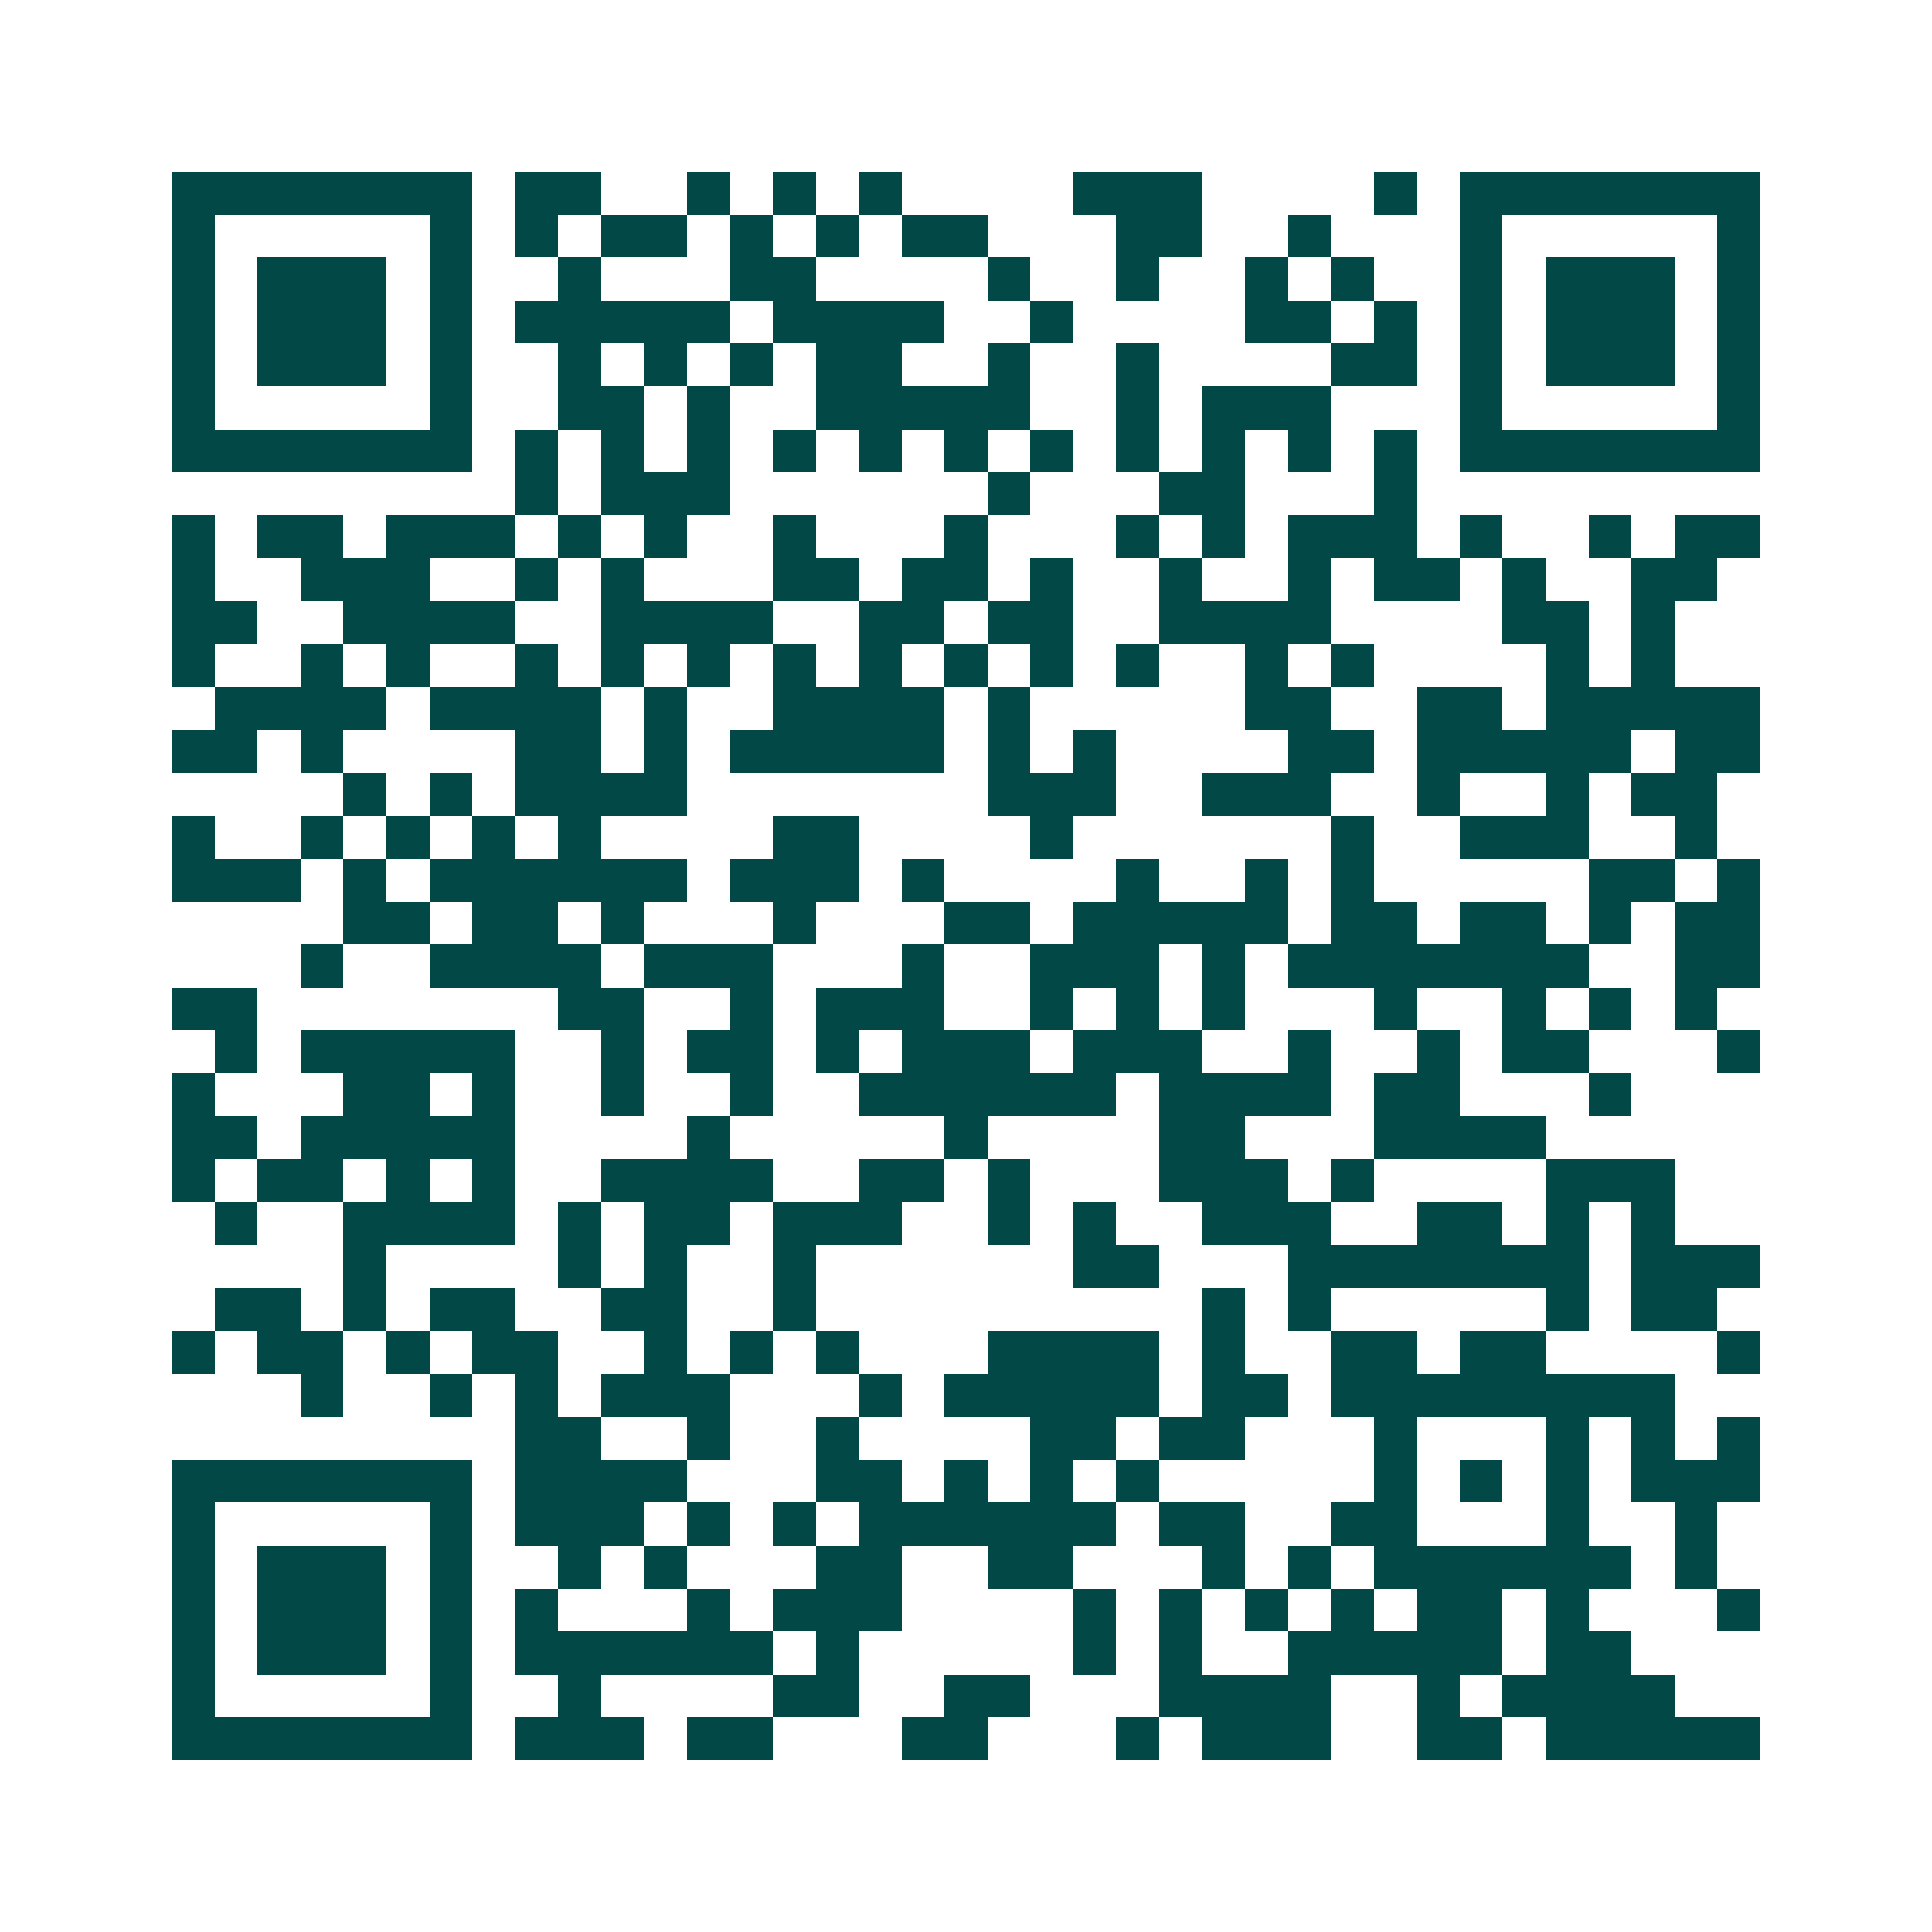 <svg xmlns="http://www.w3.org/2000/svg" width="200" height="200" viewBox="0 0 45 45" shape-rendering="crispEdges"><path fill="#ffffff" d="M0 0h45v45H0z"/><path stroke="#014847" d="M4 4.5h7m1 0h2m2 0h1m1 0h1m1 0h1m4 0h3m4 0h1m1 0h7M4 5.5h1m5 0h1m1 0h1m1 0h2m1 0h1m1 0h1m1 0h2m3 0h2m2 0h1m3 0h1m5 0h1M4 6.5h1m1 0h3m1 0h1m2 0h1m3 0h2m4 0h1m2 0h1m2 0h1m1 0h1m2 0h1m1 0h3m1 0h1M4 7.5h1m1 0h3m1 0h1m1 0h5m1 0h4m2 0h1m4 0h2m1 0h1m1 0h1m1 0h3m1 0h1M4 8.5h1m1 0h3m1 0h1m2 0h1m1 0h1m1 0h1m1 0h2m2 0h1m2 0h1m4 0h2m1 0h1m1 0h3m1 0h1M4 9.5h1m5 0h1m2 0h2m1 0h1m2 0h5m2 0h1m1 0h3m3 0h1m5 0h1M4 10.5h7m1 0h1m1 0h1m1 0h1m1 0h1m1 0h1m1 0h1m1 0h1m1 0h1m1 0h1m1 0h1m1 0h1m1 0h7M12 11.5h1m1 0h3m6 0h1m3 0h2m3 0h1M4 12.5h1m1 0h2m1 0h3m1 0h1m1 0h1m2 0h1m3 0h1m3 0h1m1 0h1m1 0h3m1 0h1m2 0h1m1 0h2M4 13.5h1m2 0h3m2 0h1m1 0h1m3 0h2m1 0h2m1 0h1m2 0h1m2 0h1m1 0h2m1 0h1m2 0h2M4 14.5h2m2 0h4m2 0h4m2 0h2m1 0h2m2 0h4m4 0h2m1 0h1M4 15.5h1m2 0h1m1 0h1m2 0h1m1 0h1m1 0h1m1 0h1m1 0h1m1 0h1m1 0h1m1 0h1m2 0h1m1 0h1m4 0h1m1 0h1M5 16.5h4m1 0h4m1 0h1m2 0h4m1 0h1m5 0h2m2 0h2m1 0h5M4 17.5h2m1 0h1m4 0h2m1 0h1m1 0h5m1 0h1m1 0h1m4 0h2m1 0h5m1 0h2M8 18.5h1m1 0h1m1 0h4m7 0h3m2 0h3m2 0h1m2 0h1m1 0h2M4 19.5h1m2 0h1m1 0h1m1 0h1m1 0h1m4 0h2m4 0h1m6 0h1m2 0h3m2 0h1M4 20.5h3m1 0h1m1 0h6m1 0h3m1 0h1m4 0h1m2 0h1m1 0h1m5 0h2m1 0h1M8 21.5h2m1 0h2m1 0h1m3 0h1m3 0h2m1 0h5m1 0h2m1 0h2m1 0h1m1 0h2M7 22.5h1m2 0h4m1 0h3m3 0h1m2 0h3m1 0h1m1 0h7m2 0h2M4 23.5h2m7 0h2m2 0h1m1 0h3m2 0h1m1 0h1m1 0h1m3 0h1m2 0h1m1 0h1m1 0h1M5 24.5h1m1 0h5m2 0h1m1 0h2m1 0h1m1 0h3m1 0h3m2 0h1m2 0h1m1 0h2m3 0h1M4 25.5h1m3 0h2m1 0h1m2 0h1m2 0h1m2 0h6m1 0h4m1 0h2m3 0h1M4 26.5h2m1 0h5m4 0h1m5 0h1m4 0h2m3 0h4M4 27.5h1m1 0h2m1 0h1m1 0h1m2 0h4m2 0h2m1 0h1m3 0h3m1 0h1m4 0h3M5 28.5h1m2 0h4m1 0h1m1 0h2m1 0h3m2 0h1m1 0h1m2 0h3m2 0h2m1 0h1m1 0h1M8 29.5h1m4 0h1m1 0h1m2 0h1m6 0h2m3 0h7m1 0h3M5 30.5h2m1 0h1m1 0h2m2 0h2m2 0h1m9 0h1m1 0h1m5 0h1m1 0h2M4 31.5h1m1 0h2m1 0h1m1 0h2m2 0h1m1 0h1m1 0h1m3 0h4m1 0h1m2 0h2m1 0h2m4 0h1M7 32.5h1m2 0h1m1 0h1m1 0h3m3 0h1m1 0h5m1 0h2m1 0h8M12 33.5h2m2 0h1m2 0h1m4 0h2m1 0h2m3 0h1m3 0h1m1 0h1m1 0h1M4 34.5h7m1 0h4m3 0h2m1 0h1m1 0h1m1 0h1m5 0h1m1 0h1m1 0h1m1 0h3M4 35.5h1m5 0h1m1 0h3m1 0h1m1 0h1m1 0h6m1 0h2m2 0h2m3 0h1m2 0h1M4 36.5h1m1 0h3m1 0h1m2 0h1m1 0h1m3 0h2m2 0h2m3 0h1m1 0h1m1 0h6m1 0h1M4 37.5h1m1 0h3m1 0h1m1 0h1m3 0h1m1 0h3m4 0h1m1 0h1m1 0h1m1 0h1m1 0h2m1 0h1m3 0h1M4 38.5h1m1 0h3m1 0h1m1 0h6m1 0h1m5 0h1m1 0h1m2 0h5m1 0h2M4 39.5h1m5 0h1m2 0h1m4 0h2m2 0h2m3 0h4m2 0h1m1 0h4M4 40.5h7m1 0h3m1 0h2m3 0h2m3 0h1m1 0h3m2 0h2m1 0h5"/></svg>
